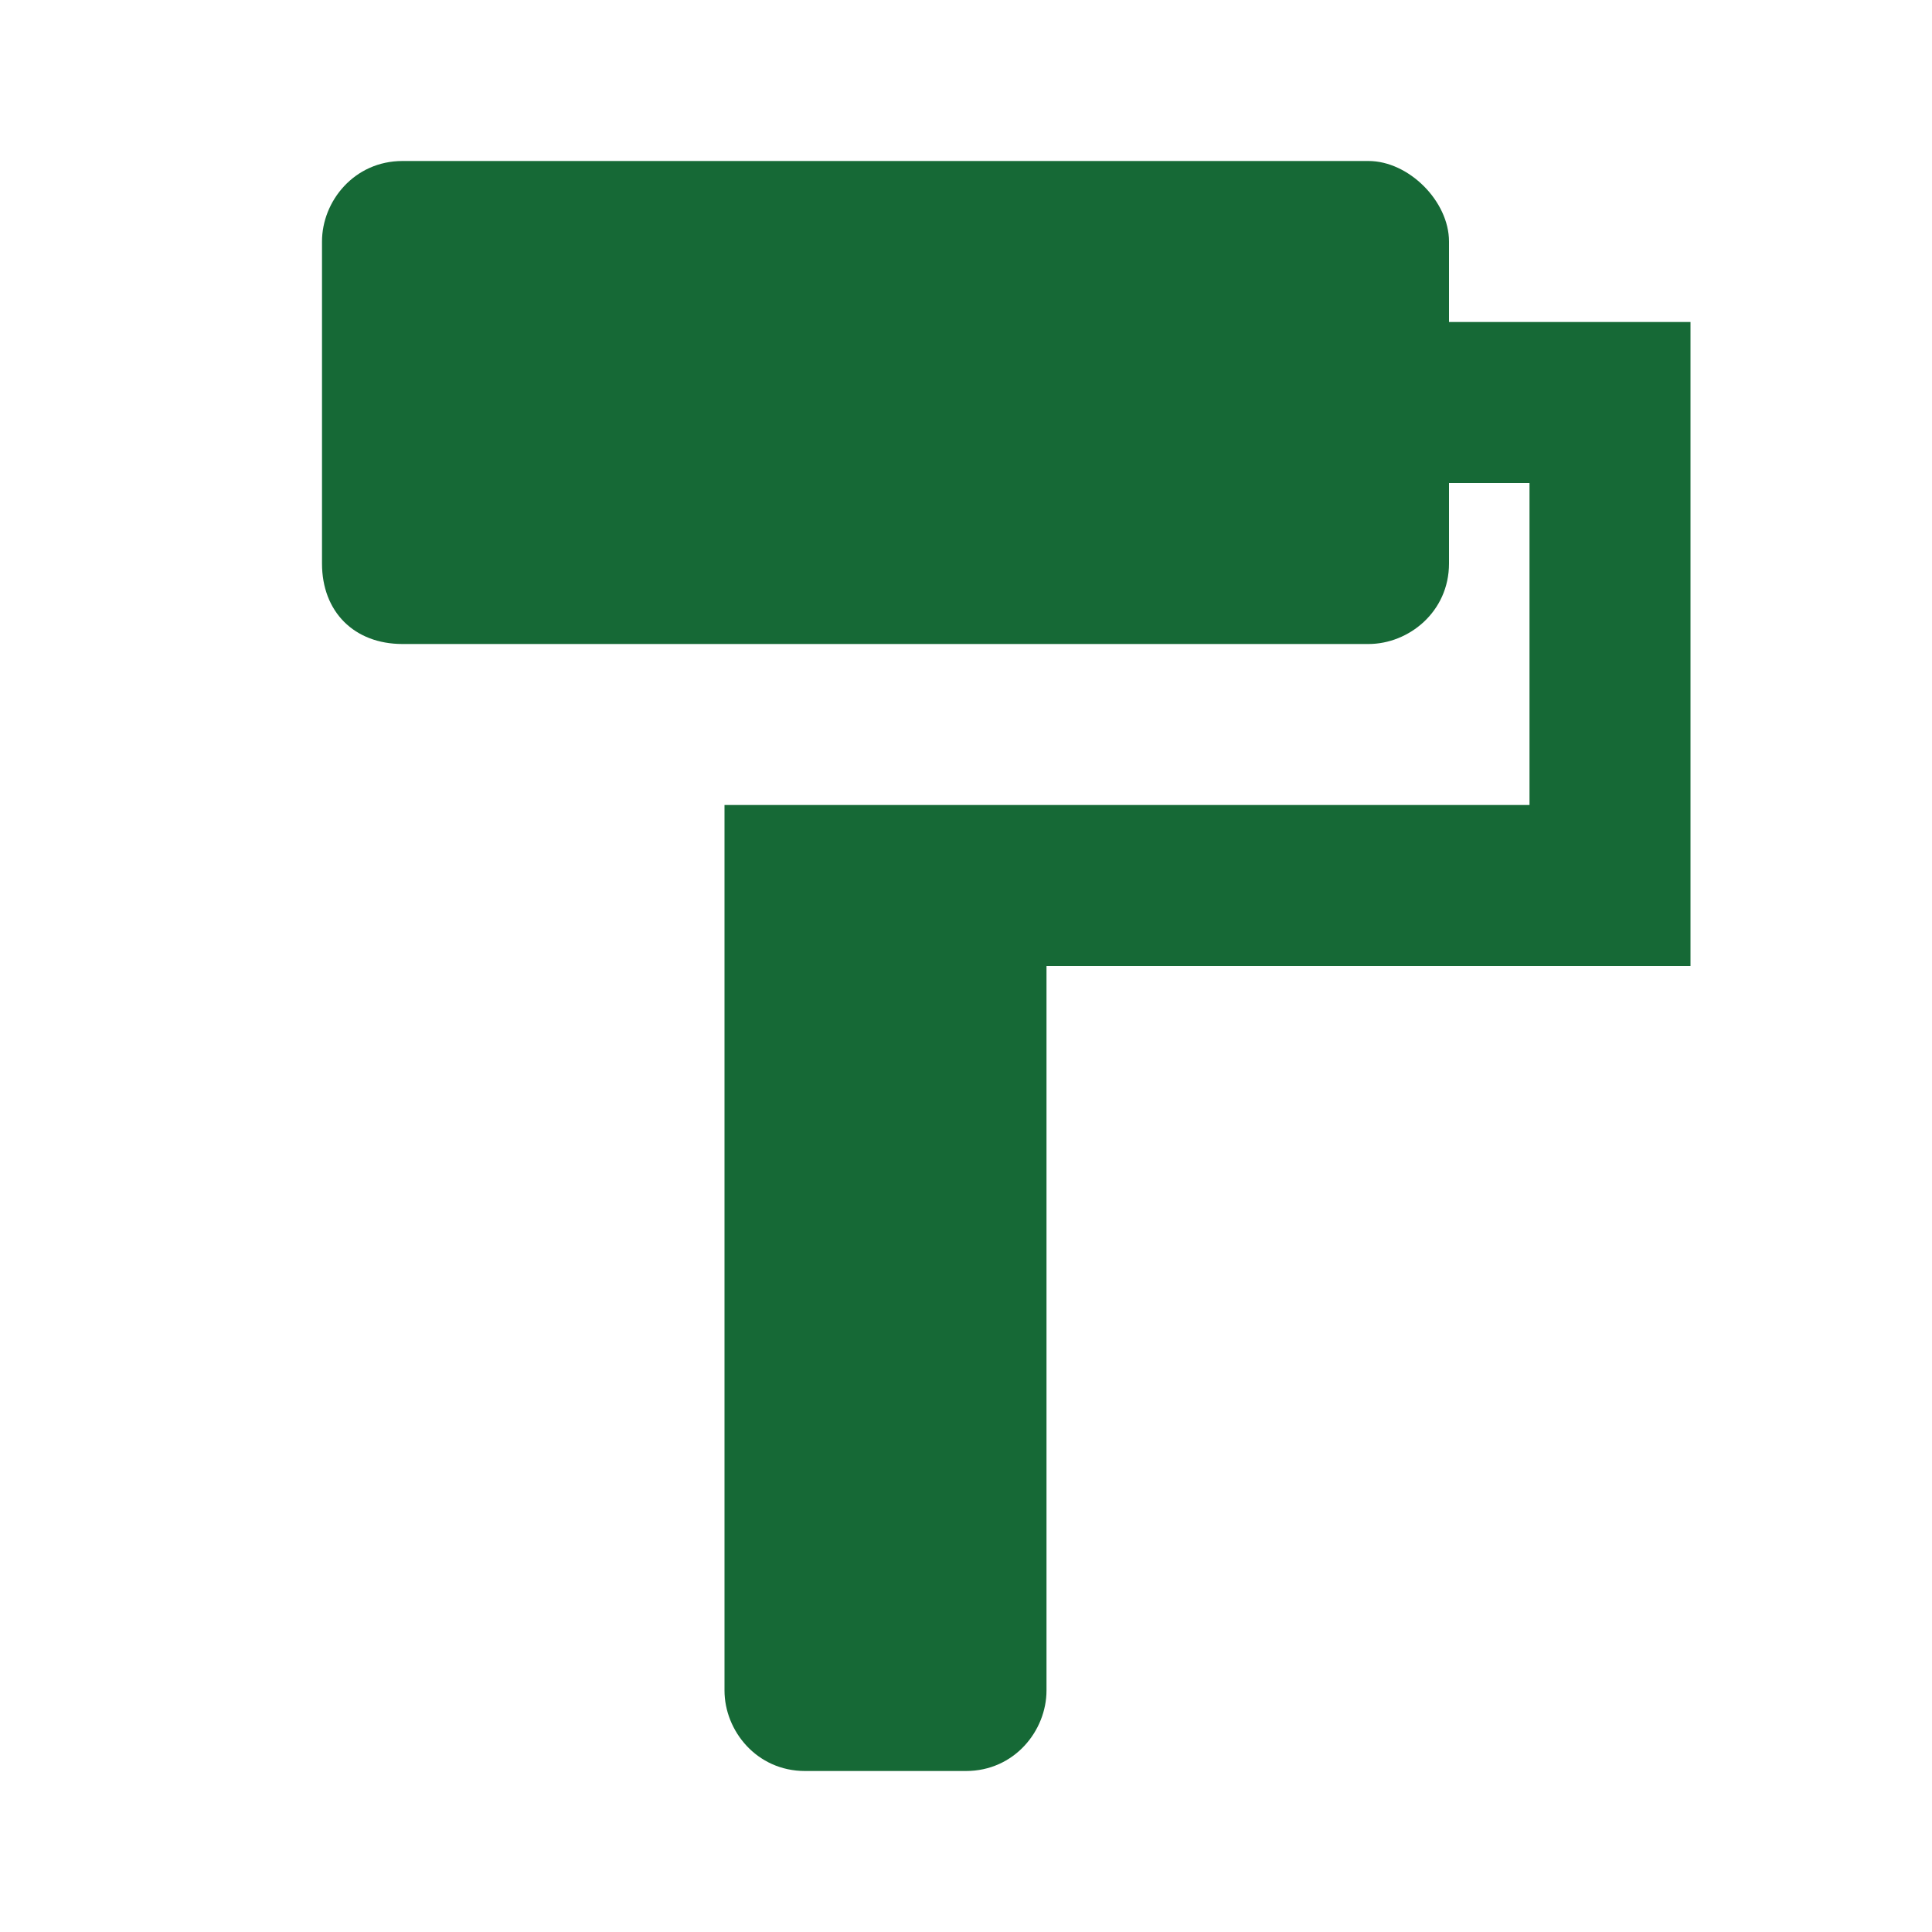 <?xml version="1.0" encoding="utf-8"?>
<!-- Generator: Adobe Illustrator 21.1.0, SVG Export Plug-In . SVG Version: 6.00 Build 0)  -->
<svg version="1.1" id="Layer_1" xmlns="http://www.w3.org/2000/svg" xmlns:xlink="http://www.w3.org/1999/xlink" x="0px" y="0px"
	 viewBox="0 0 24 24" style="enable-background:new 0 0 24 24;" xml:space="preserve">
<style type="text/css">
	.st0{fill:#166936;}
	.st1{fill:none;}
</style>
<path class="st0" d="M18,4V3c0-0.5-0.5-1-1-1H5C4.4,2,4,2.5,4,3v4c0,0.6,0.4,1,1,1h12c0.5,0,1-0.4,1-1V6h1v4H9v11c0,0.5,0.4,1,1,1h2
	c0.6,0,1-0.5,1-1v-9h8V4H18z"/>
<path class="st1" d="M0,0h24v24H0V0z"/>
</svg>
